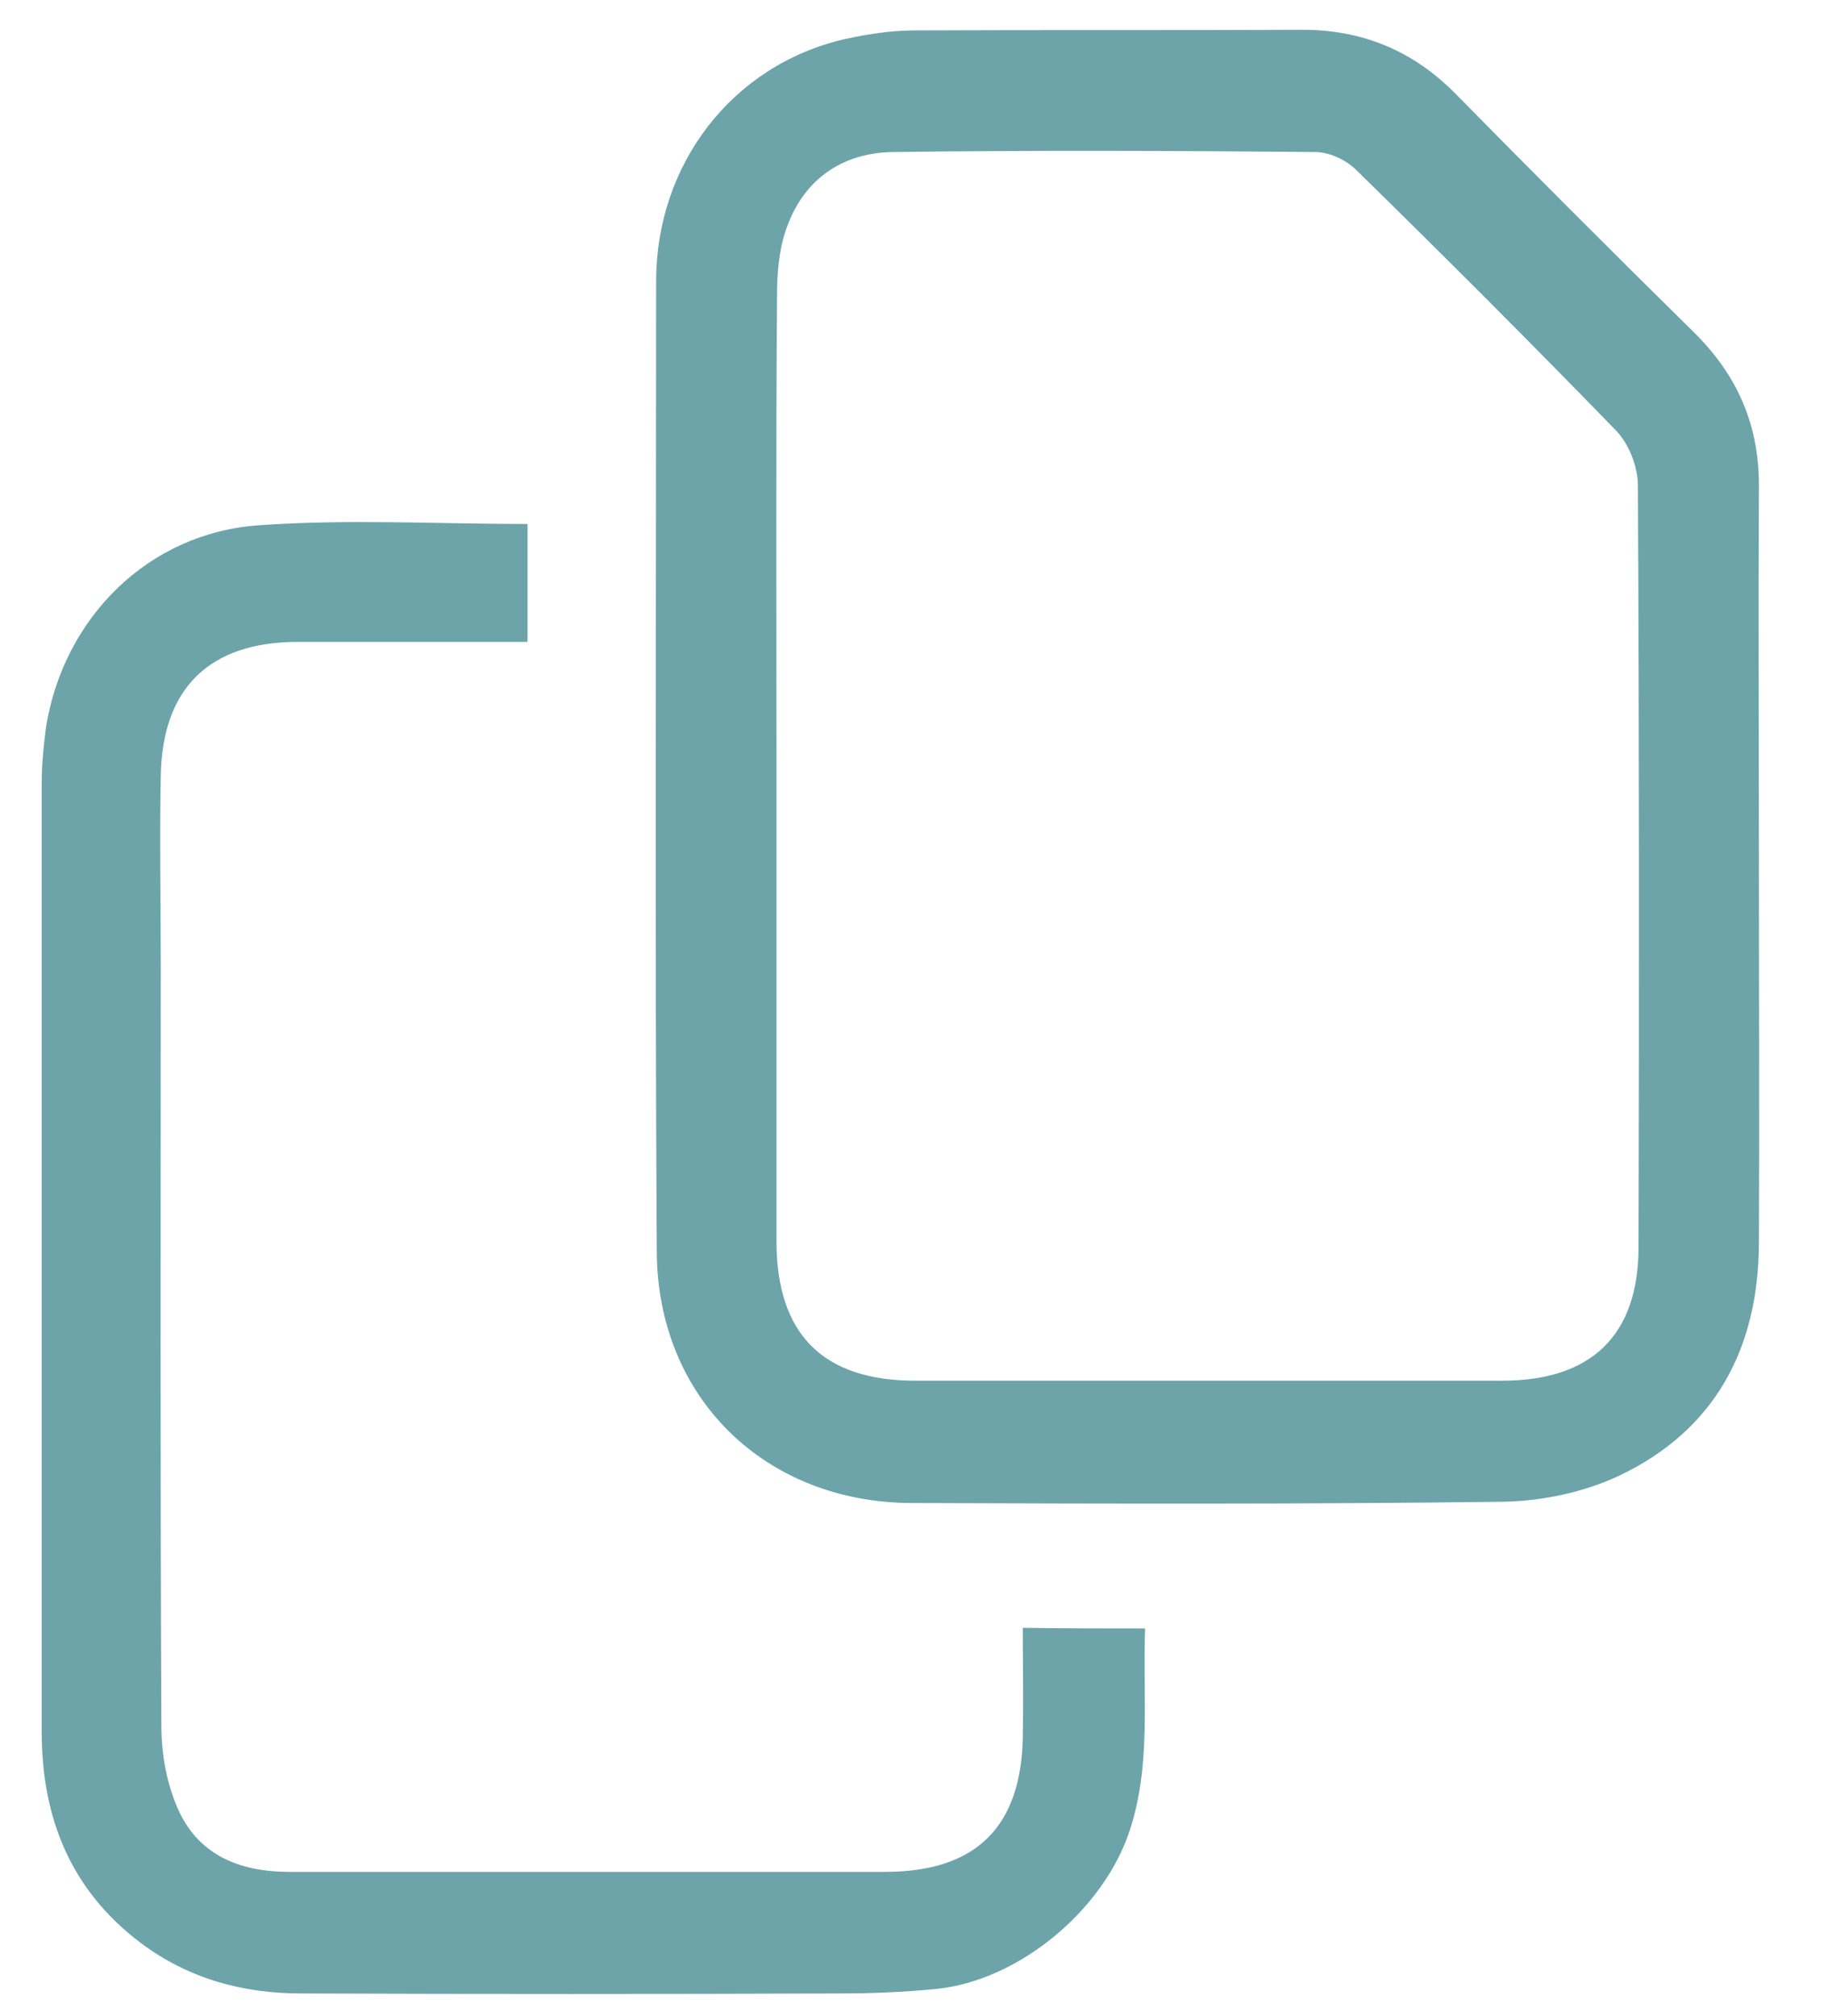 <svg xmlns="http://www.w3.org/2000/svg" width="20" height="22" viewBox="0 0 20 22" fill="none"><path d="M19.202 9.418C19.202 10.801 19.209 12.191 19.202 13.574C19.195 14.715 18.724 15.607 17.674 16.105C17.293 16.284 16.837 16.381 16.408 16.388C14.258 16.416 12.1 16.409 9.949 16.402C8.352 16.395 7.177 15.254 7.17 13.657C7.149 10.13 7.163 6.597 7.163 3.07C7.163 1.791 7.993 0.712 9.216 0.428C9.465 0.373 9.728 0.332 9.984 0.332C11.395 0.325 12.805 0.332 14.216 0.325C14.866 0.325 15.412 0.546 15.876 1.009C16.74 1.887 17.611 2.759 18.489 3.623C18.967 4.093 19.209 4.64 19.202 5.324C19.195 6.68 19.202 8.049 19.202 9.418ZM8.477 8.346C8.477 10.082 8.477 11.81 8.477 13.546C8.477 14.563 8.988 15.067 9.991 15.067C12.128 15.067 14.264 15.067 16.401 15.067C17.369 15.067 17.888 14.576 17.888 13.608C17.895 10.835 17.895 8.069 17.881 5.297C17.881 5.096 17.784 4.847 17.646 4.702C16.712 3.741 15.765 2.793 14.804 1.853C14.693 1.742 14.506 1.659 14.361 1.659C12.826 1.645 11.284 1.639 9.749 1.659C9.196 1.666 8.774 1.957 8.587 2.489C8.504 2.717 8.483 2.98 8.483 3.222C8.47 4.93 8.477 6.638 8.477 8.346Z" fill="#6CA4AA"></path><path d="M12.501 17.771C12.473 18.518 12.57 19.251 12.335 19.97C12.052 20.841 11.118 21.623 10.205 21.706C9.859 21.74 9.514 21.754 9.161 21.754C7.204 21.761 5.247 21.761 3.29 21.754C2.654 21.754 2.059 21.595 1.534 21.201C0.766 20.62 0.455 19.832 0.455 18.892C0.455 15.441 0.455 11.99 0.455 8.547C0.455 8.339 0.476 8.139 0.503 7.931C0.697 6.735 1.624 5.815 2.827 5.732C3.795 5.663 4.77 5.718 5.759 5.718C5.759 6.12 5.759 6.541 5.759 7.005C5.669 7.005 5.572 7.005 5.475 7.005C4.735 7.005 3.989 7.005 3.249 7.005C2.288 7.005 1.769 7.509 1.755 8.471C1.741 9.155 1.755 9.847 1.755 10.531C1.755 13.304 1.748 16.07 1.762 18.843C1.762 19.154 1.824 19.486 1.956 19.77C2.184 20.254 2.633 20.427 3.152 20.427C4.258 20.427 5.365 20.427 6.478 20.427C7.543 20.427 8.608 20.427 9.666 20.427C10.655 20.427 11.152 19.936 11.166 18.947C11.173 18.553 11.166 18.165 11.166 17.764C11.637 17.771 12.058 17.771 12.501 17.771Z" fill="#6CA4AA"></path></svg>